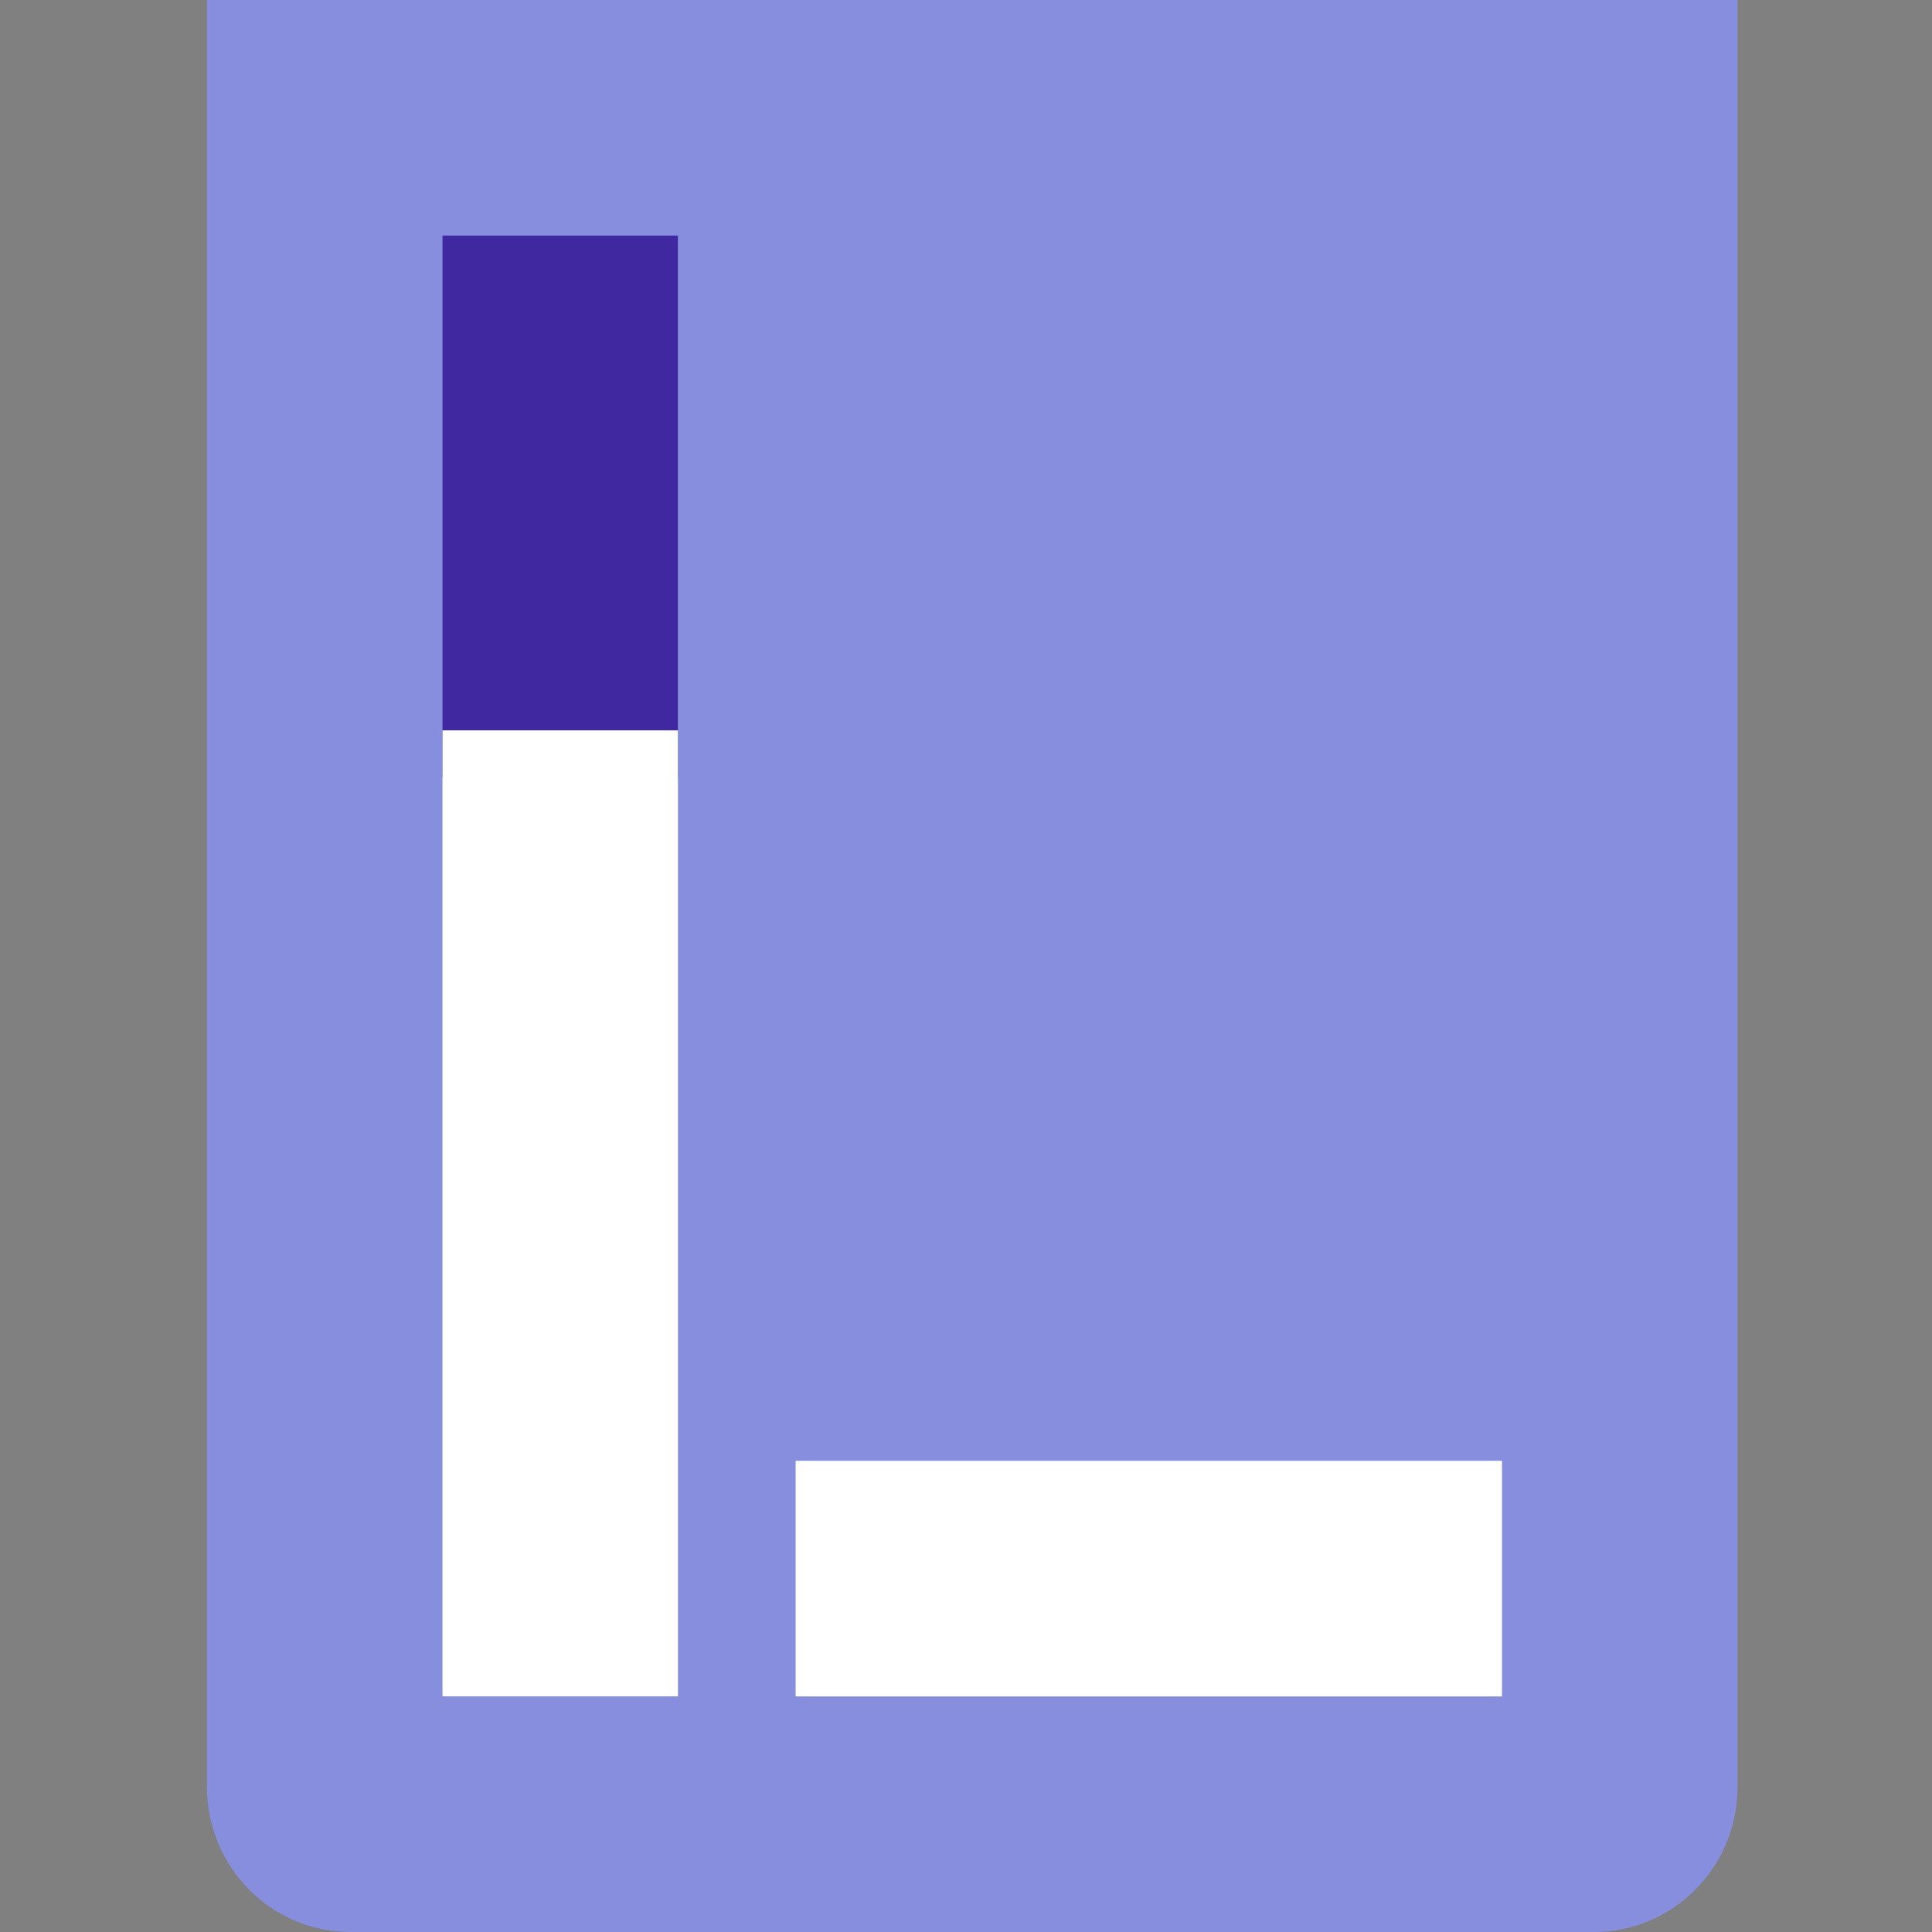 <svg width="28" height="28" viewBox="0 0 28 28" fill="none" xmlns="http://www.w3.org/2000/svg">
<rect x="0" y="0" width="28" height="28" fill="#808080" stroke="none"/>
<path fill-rule="evenodd" clip-rule="evenodd" d="M25.181 0H3V25.9C3 27.06 3.931 28 5.079 28H23.101C24.25 28 25.181 27.06 25.181 25.9V0Z" fill="#878EDE"/>
<path d="M6.413 3.414H9.825V11.268H6.413V3.414Z" fill="#4028A0"/>
<path d="M6.413 10.585H9.825V24.585H6.413V10.585Z" fill="white"/>
<path d="M11.531 21.171H21.768V24.586H11.531V21.171Z" fill="white"/>
</svg>
